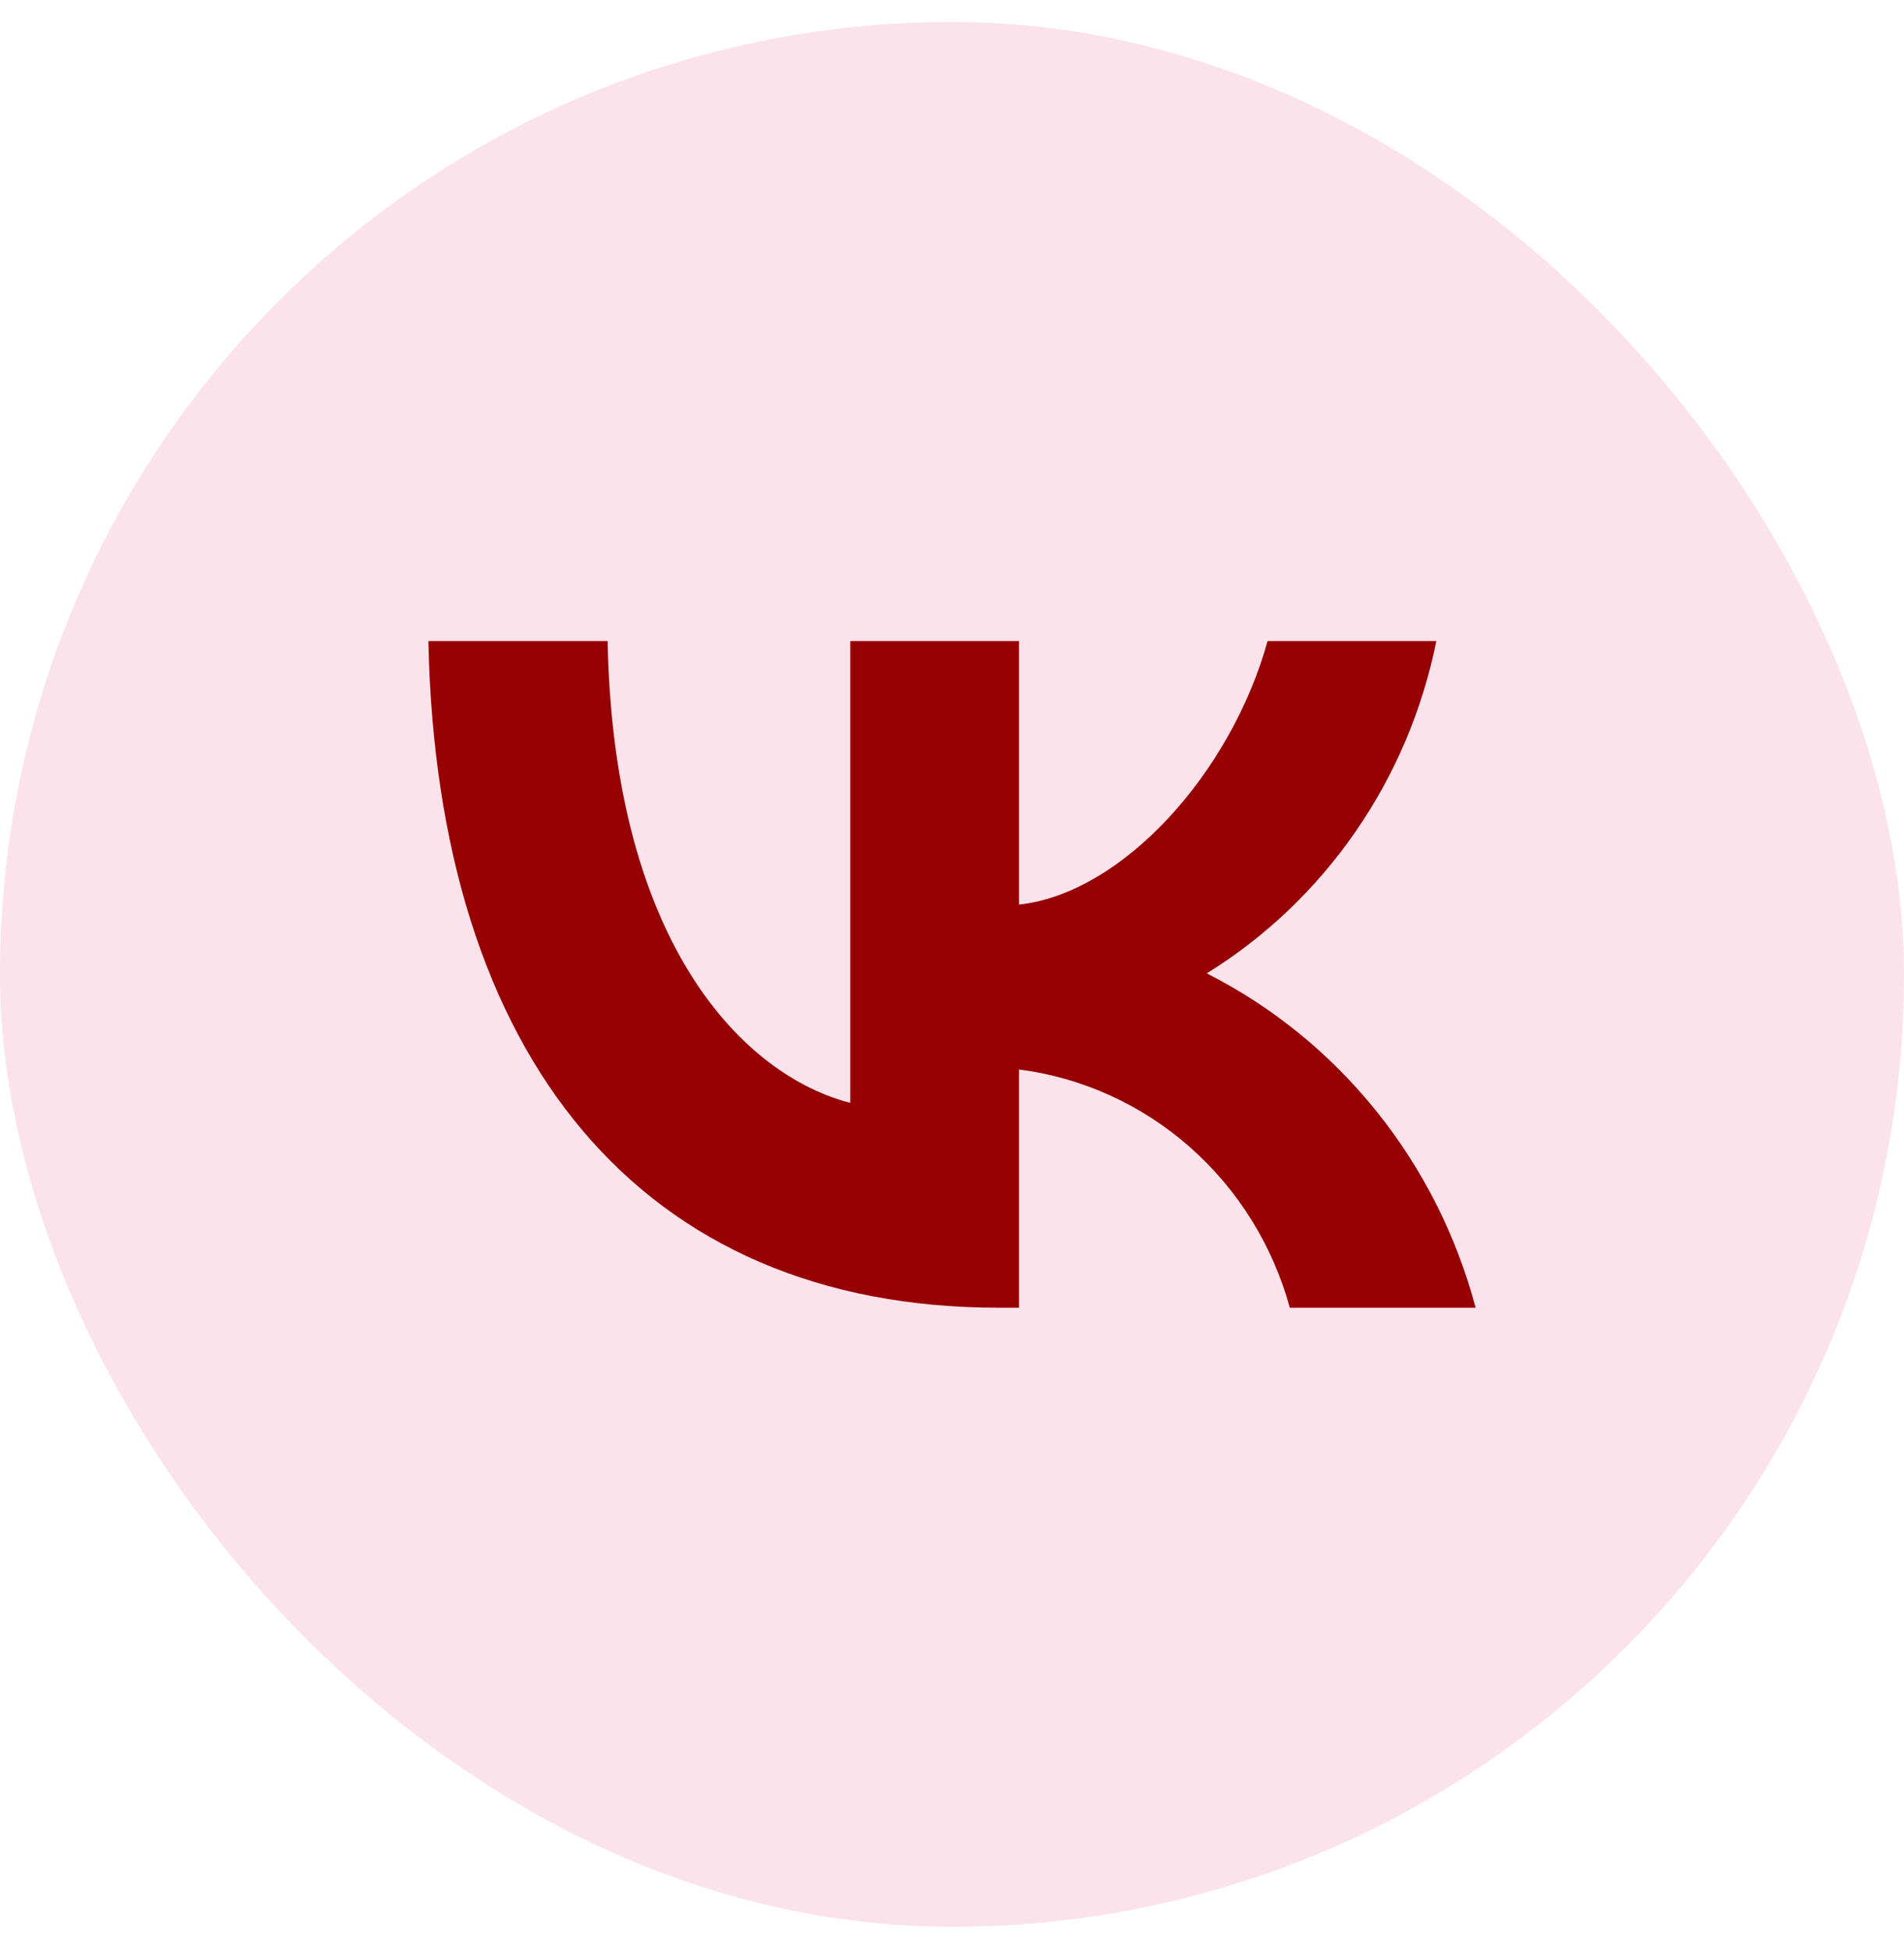 <?xml version="1.0" encoding="UTF-8"?> <svg xmlns="http://www.w3.org/2000/svg" width="40" height="41" viewBox="0 0 40 41" fill="none"><rect y="0.462" width="40" height="40" rx="20" fill="#FCE2EB"></rect><path d="M20.983 27.462C13.466 27.462 9.179 22.207 9 13.462H12.765C12.889 19.88 15.665 22.599 17.863 23.16V13.462H21.409V18.997C23.58 18.759 25.861 16.237 26.63 13.462H30.175C29.886 14.901 29.308 16.264 28.478 17.464C27.648 18.665 26.584 19.678 25.352 20.441C26.727 21.137 27.941 22.123 28.915 23.334C29.888 24.544 30.599 25.951 31 27.462H27.097C26.737 26.149 26.005 24.975 24.993 24.085C23.981 23.195 22.734 22.629 21.409 22.459V27.462H20.983Z" fill="#970000"></path></svg> 
